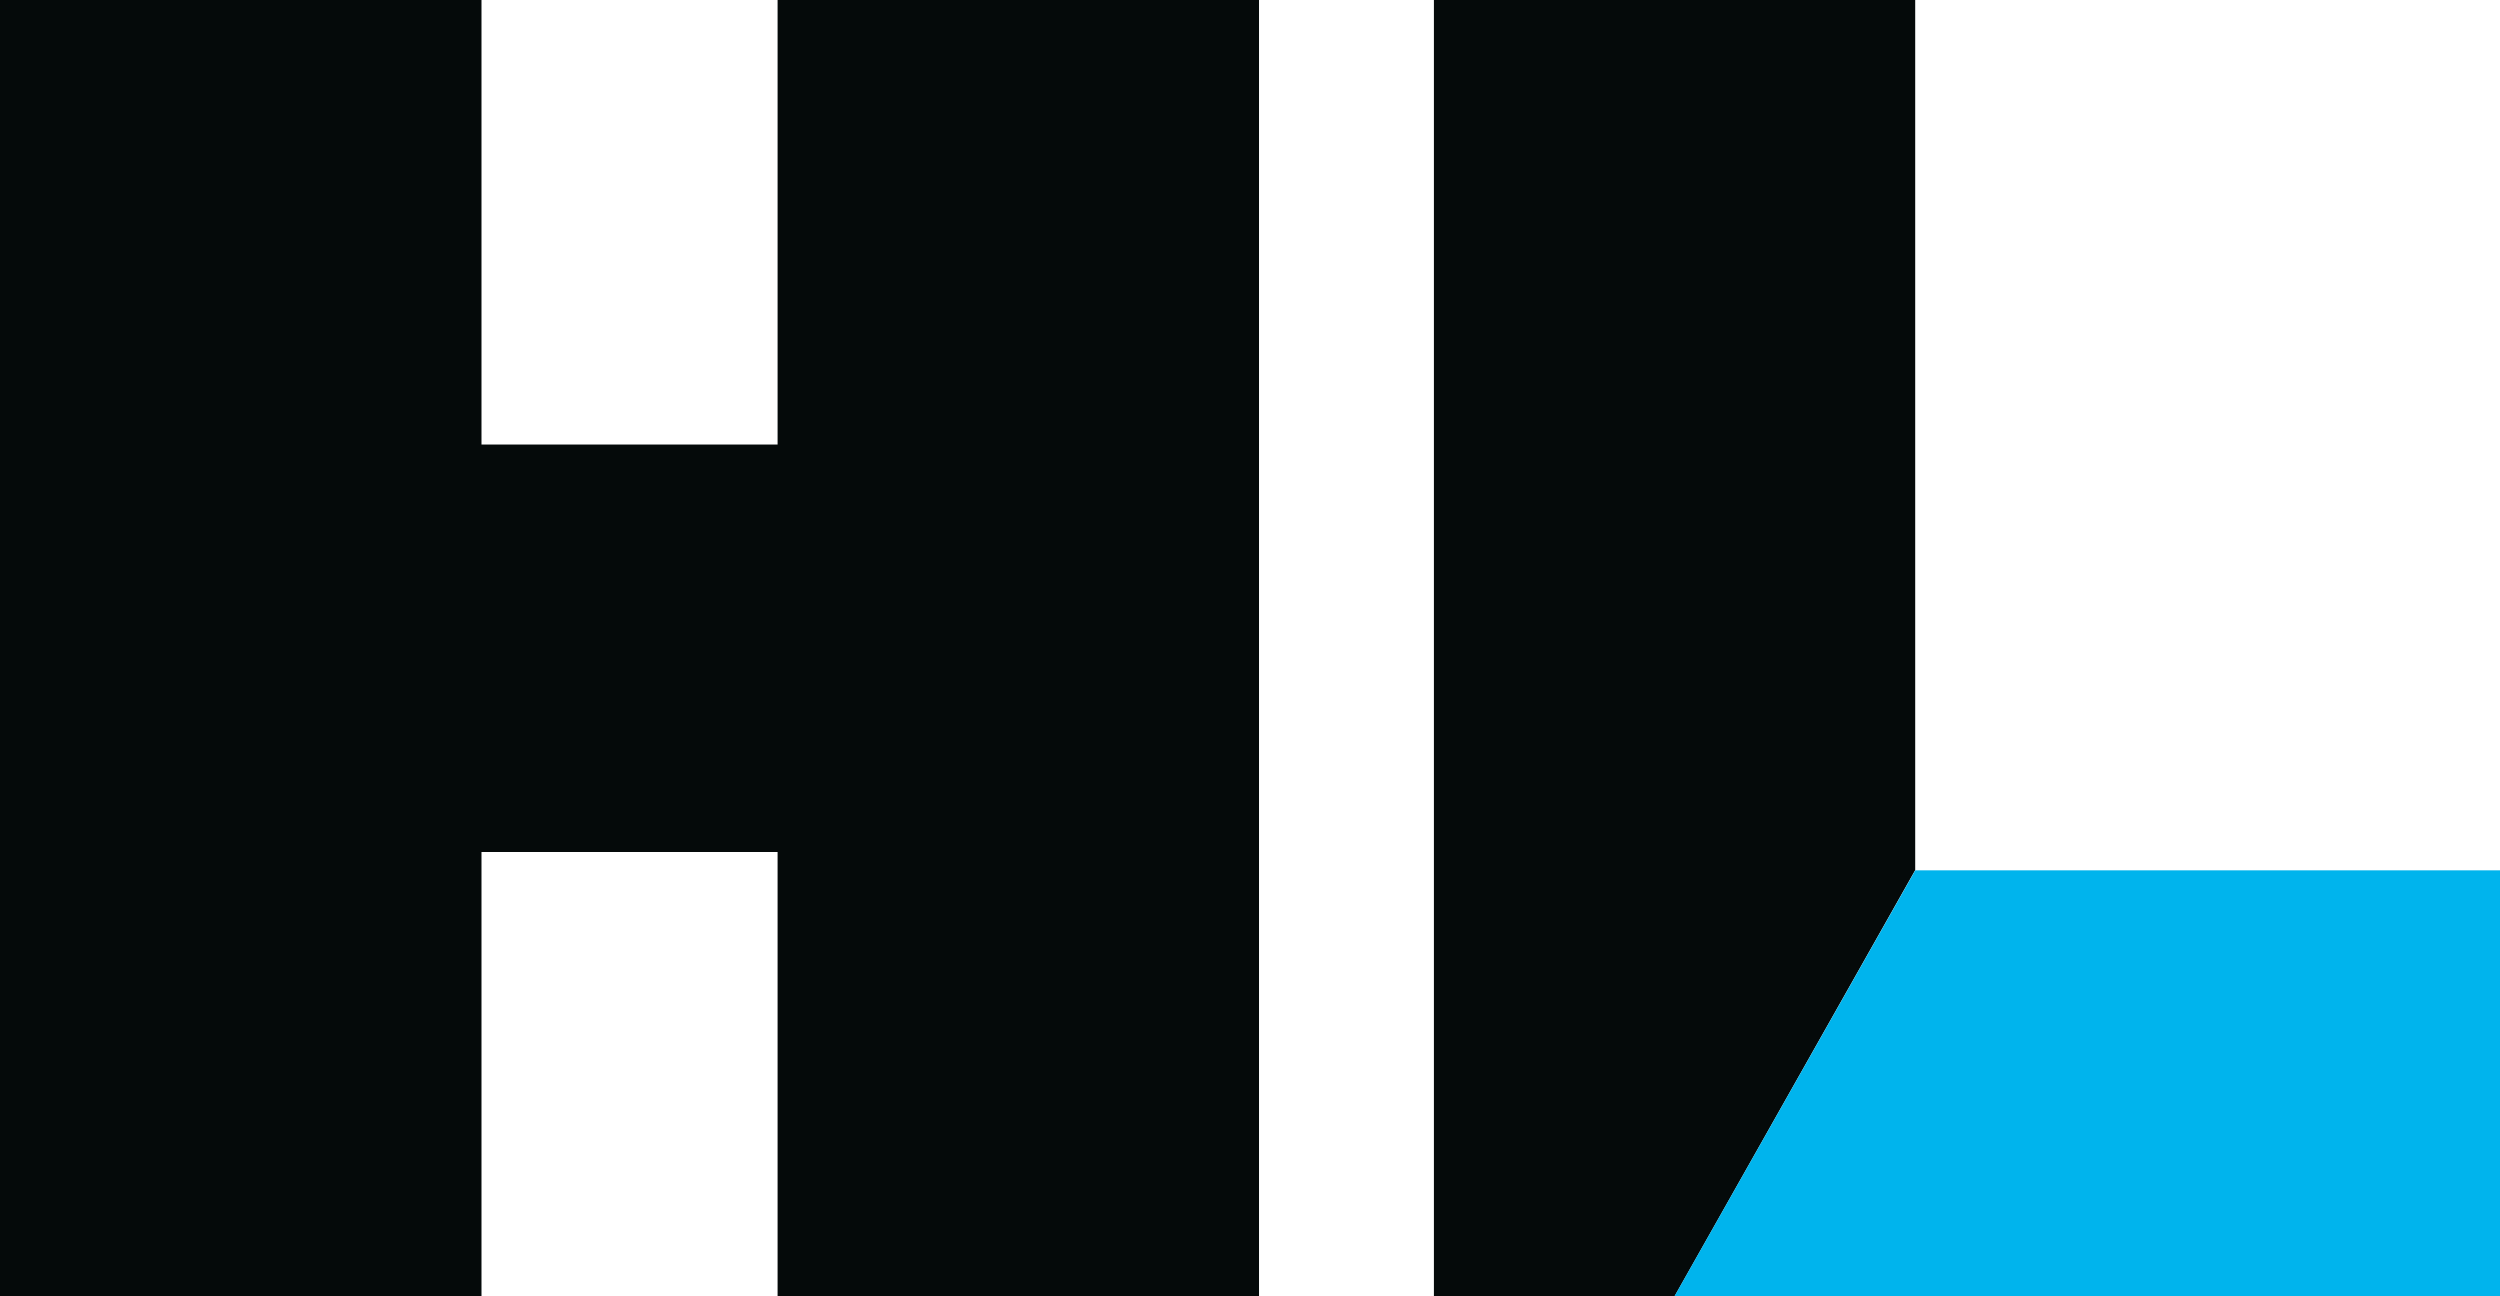 <svg xmlns="http://www.w3.org/2000/svg" width="37.851" height="19.623" viewBox="0 0 37.851 19.623">
    <path data-name="패스 33654" d="M11.773 0v6.73H7.29V0H0v19.623h7.29V12.9h4.483v6.728h7.289V0z" style="fill:#050a0a"/>
    <path data-name="패스 33655" d="M10.049 0v19.623h3.645l3.642-6.449V0z" transform="translate(11.661)" style="fill:#050a0a"/>
    <path data-name="패스 33656" d="m15.38 6.1-3.645 6.447h12.5V6.1z" transform="translate(13.618 7.077)" style="fill:#00b4ed"/>
</svg>
